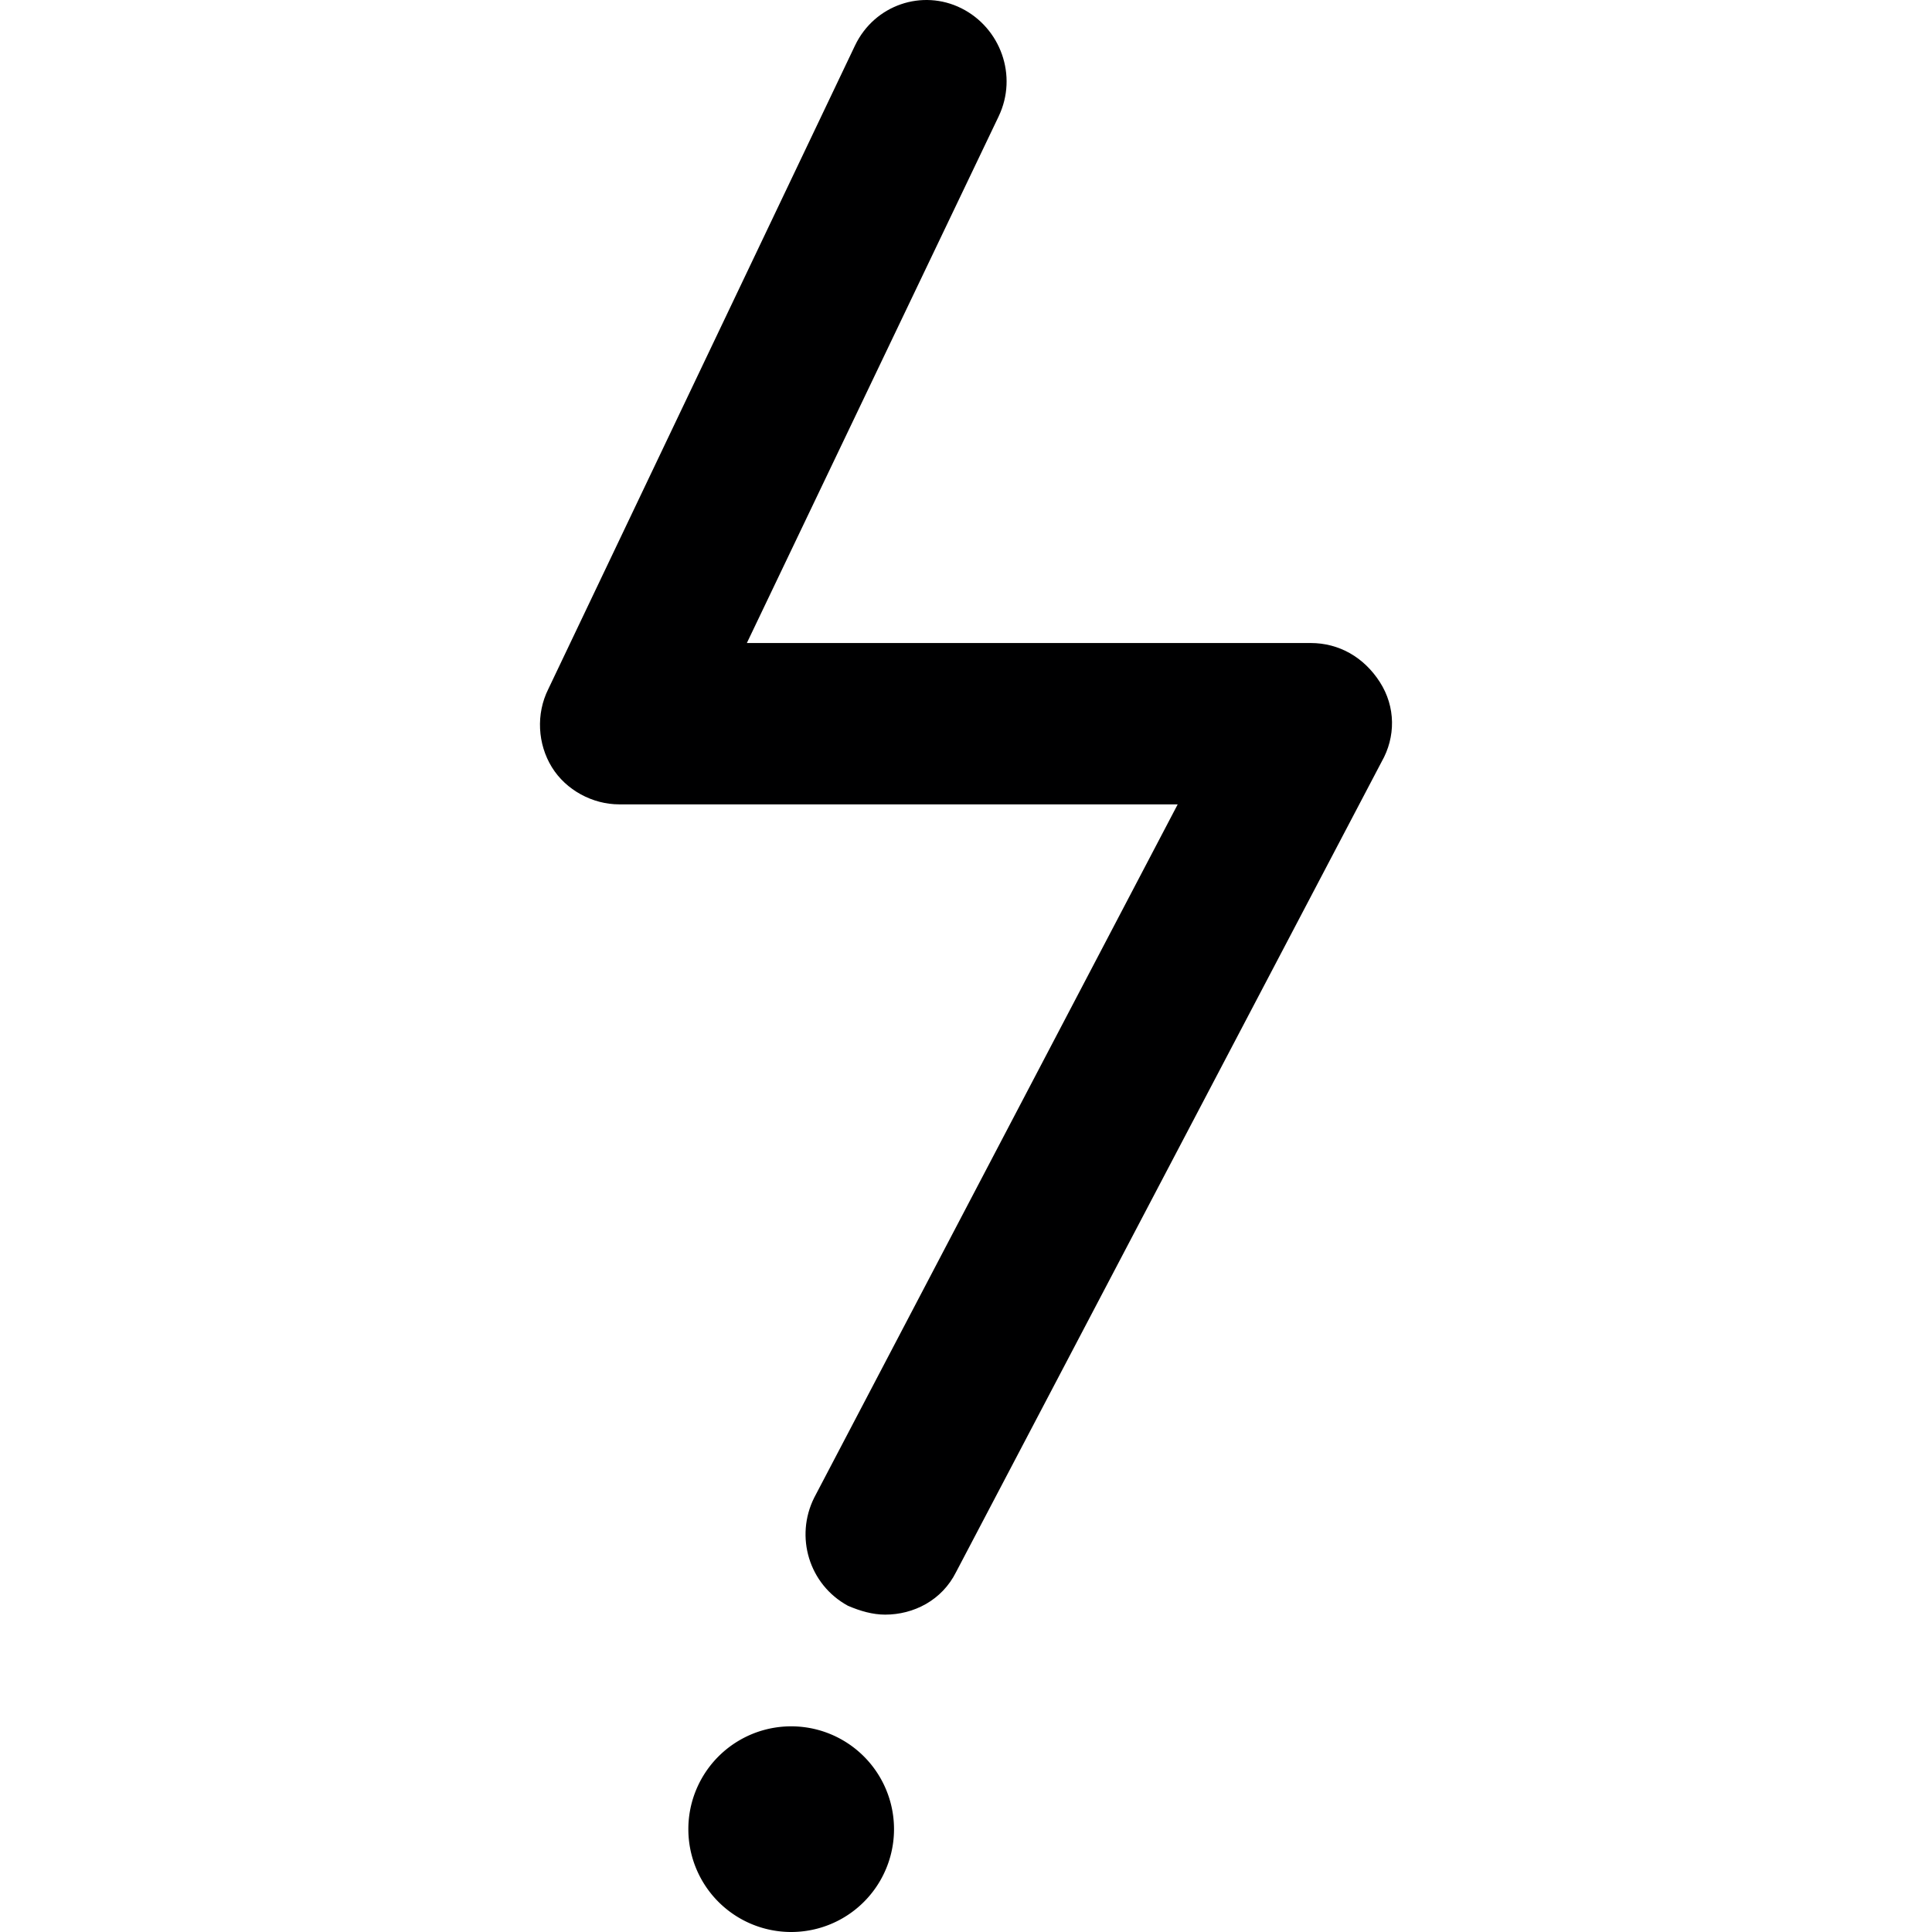 <svg preserveAspectRatio="xMidYMid meet" data-bbox="76.032 45.533 48.056 108.967" viewBox="76.032 45.533 48.056 108.967" height="200" width="200" xmlns="http://www.w3.org/2000/svg" data-type="color" role="presentation" aria-hidden="true" aria-label="">
  <g>
    <path fill="#000001" d="M96 148.7a5.8 5.8 0 1 1-11.6 0 5.8 5.8 0 0 1 11.6 0z" data-color="1"></path>
    <path d="M95.5 136.6c-.7 0-1.4-.2-2.1-.5-2.2-1.2-3-3.9-1.9-6.1L112 90.9H80.5c-1.5 0-3-.8-3.8-2.1-.8-1.3-.9-3-.2-4.4l17.3-36.3c1.1-2.3 3.8-3.2 6-2.1s3.2 3.8 2.1 6.1L87.7 81.8h31.8c1.6 0 3 .8 3.9 2.2s.9 3.1.1 4.5l-24 45.7c-.8 1.6-2.4 2.4-4 2.4z" fill="#000001" data-color="1"></path>
  </g>
</svg>